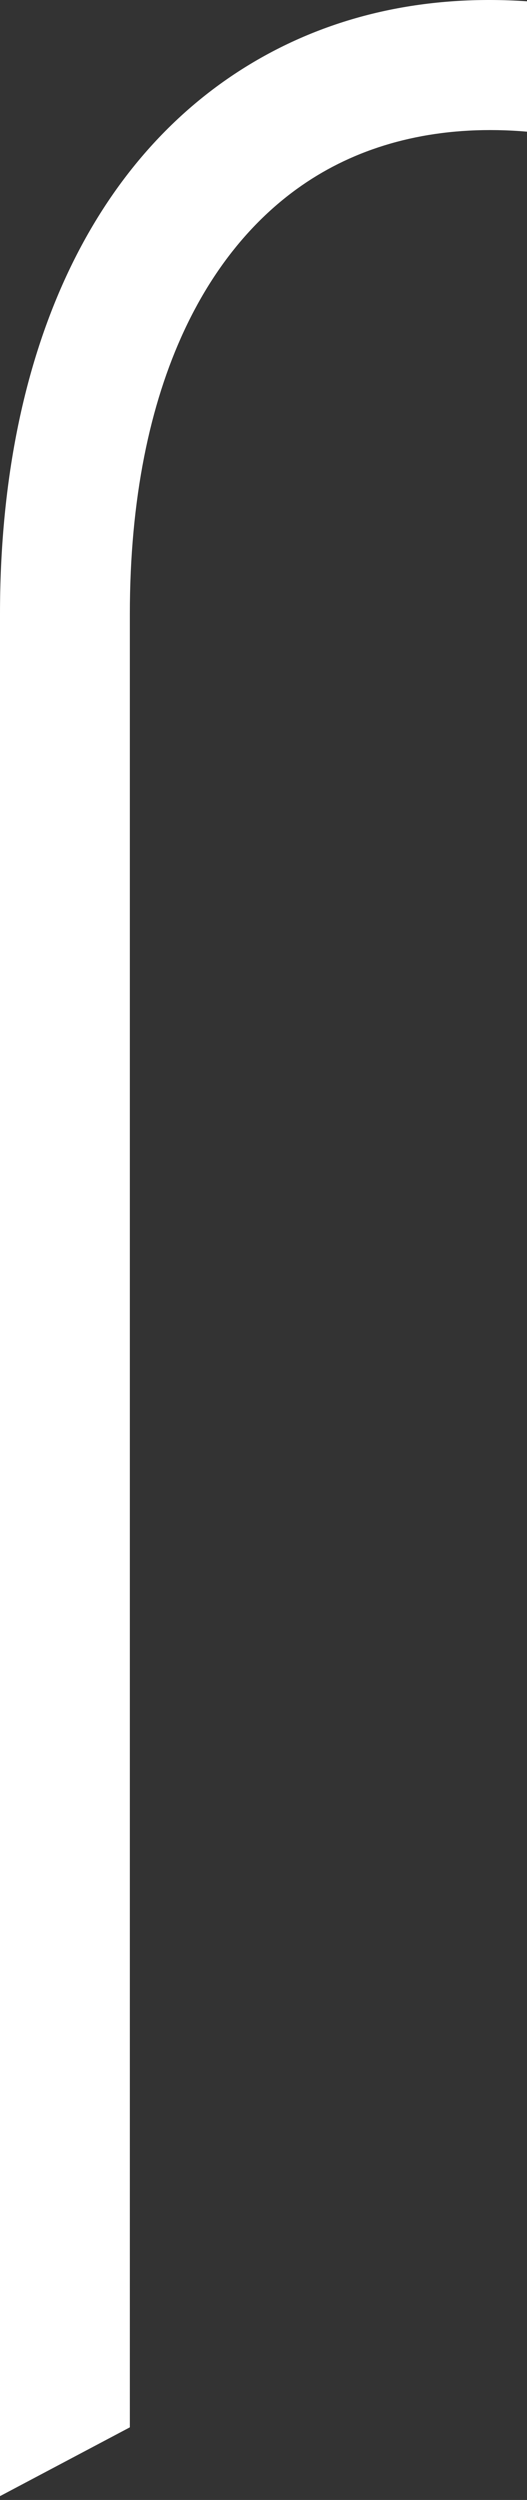<?xml version="1.0" encoding="UTF-8"?> <svg xmlns="http://www.w3.org/2000/svg" width="69" height="327" viewBox="0 0 69 327" fill="none"><rect x="0" y="0" width="69" height="327" fill="#333333" stroke="none"/> <path d="M-3.05176e-05 80.34C-2.95639e-05 46.473 11.939 20.41 33.682 7.841C44.116 1.811 56.109 -0.71 69 0.171V17.222C58.518 16.324 49.474 18.349 42.19 22.56C27.559 31.017 17 50.041 17 80.34V317.5L-3.05176e-05 326.5L-3.05176e-05 80.34Z" fill="white"></path> </svg> 